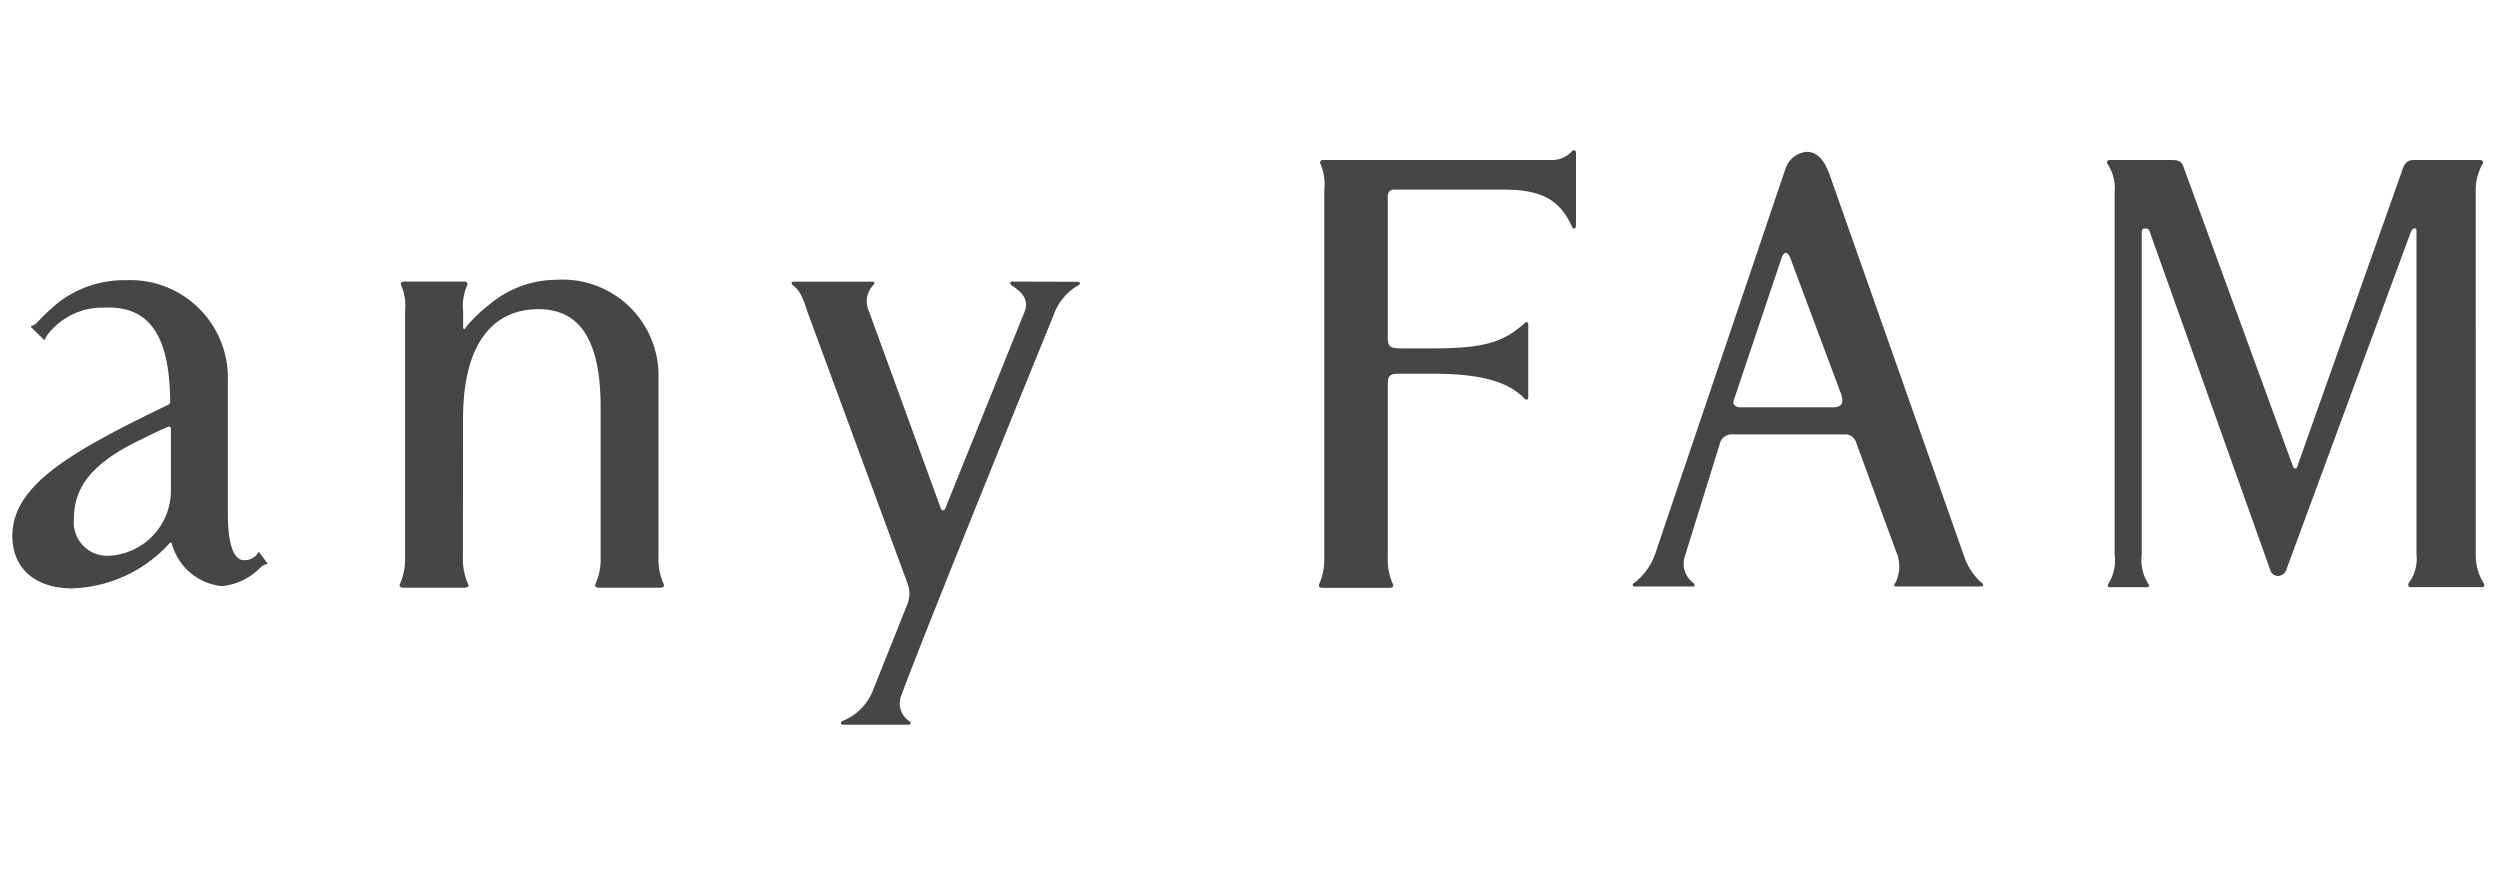 <svg xmlns="http://www.w3.org/2000/svg" xmlns:xlink="http://www.w3.org/1999/xlink" width="80" height="28" viewBox="0 0 80 28"><defs><clipPath id="a"><rect width="80" height="28" transform="translate(-958 675)" fill="none"/></clipPath></defs><g transform="translate(958 -675)"><g clip-path="url(#a)"><path d="M-943.187,692.858a1.887,1.887,0,0,0,.158.81c.025.05.056.139-.116.139h-1.932c-.172,0-.141-.089-.116-.139a1.93,1.93,0,0,0,.155-.81v-7.895a1.614,1.614,0,0,0-.119-.814c-.024-.048-.046-.139.1-.139h1.9c.145,0,.123.091.1.139a1.588,1.588,0,0,0-.122.814v.513c0,.047.027.07.059.04a1.371,1.371,0,0,1,.107-.139,5.035,5.035,0,0,1,.728-.676,3.343,3.343,0,0,1,2.1-.748,3.069,3.069,0,0,1,3.256,3.169v5.736a1.872,1.872,0,0,0,.158.81c.023.05.055.139-.117.139h-1.932c-.172,0-.141-.089-.117-.139a1.875,1.875,0,0,0,.157-.81l0-4.836c0-2.221-.722-3.128-1.989-3.128-1.464,0-2.413,1.112-2.413,3.495Z" fill="#464646"/><path d="M-925.611,684.01c-.068,0-.085.065-.015.121.251.173.557.389.427.81l-2.556,6.338c-.032.067-.107.073-.135,0l-2.3-6.309a.752.752,0,0,1,.125-.835c.069-.056.053-.121-.015-.121h-2.507c-.109,0-.091.076-.04.116.216.162.308.358.474.872l3.191,8.66a.9.9,0,0,1,.007.648l-1.118,2.8a1.731,1.731,0,0,1-.966.961c-.076.035-.062.116.011.121h2.1c.07,0,.1-.074.017-.121a.684.684,0,0,1-.23-.857c.513-1.448,4.722-11.817,4.84-12.085a1.788,1.788,0,0,1,.829-1.012c.053-.037.036-.1-.052-.1Z" fill="#464646"/><path d="M-952.624,688.658c-.263.112-.68.312-.935.442-1.642.794-2.075,1.611-2.075,2.5a1.07,1.07,0,0,0,1.041,1.186,2.086,2.086,0,0,0,2.062-2.085v-1.976a.063.063,0,0,0-.094-.066m.07-.8c-.012-2.173-.7-3.091-2.135-3.014a2.2,2.2,0,0,0-1.76.83.883.883,0,0,0-.1.155c-.015.041-.019.062-.051.036l-.4-.391c-.017-.023-.014-.036.027-.052a.45.45,0,0,0,.161-.1,6.263,6.263,0,0,1,.7-.657,3.457,3.457,0,0,1,2.148-.7,3.124,3.124,0,0,1,3.257,3.163v4.333c0,.778.129,1.463.513,1.463a.48.48,0,0,0,.284-.07.429.429,0,0,0,.166-.164c.019-.035.036-.035.059.008l.234.314c.013.016.019.033-.025.043a.414.414,0,0,0-.185.1,1.981,1.981,0,0,1-1.236.6A1.846,1.846,0,0,1-952.5,692.4c-.017-.048-.052-.05-.088,0a4.391,4.391,0,0,1-3.109,1.428c-1.177,0-1.908-.643-1.908-1.677,0-1.633,1.885-2.7,4.991-4.2a.1.1,0,0,0,.06-.094" fill="#464646"/><path d="M-899.041,687.816l-.023-.149-1.635-4.382c-.05-.129-.1-.194-.149-.194s-.1.044-.144.172l-1.493,4.443a.8.8,0,0,0-.048.171c0,.088.1.156.22.156h3c.173,0,.269-.086.269-.217m3.892,4.974a1.966,1.966,0,0,0,.586.878c.047.04.037.1-.051.1h-2.713c-.068,0-.071-.055-.017-.118a1.179,1.179,0,0,0,.013-1.024l-1.27-3.468a.365.365,0,0,0-.317-.258H-902.6a.387.387,0,0,0-.366.3l-1.106,3.562a.762.762,0,0,0,.257.888c.066.056.053.118-.016.118h-1.846c-.084,0-.1-.067-.048-.1a2.005,2.005,0,0,0,.714-1.013l4.153-12.277a.784.784,0,0,1,.671-.519c.274,0,.523.165.724.7Z" fill="#464646"/><path d="M-878.776,692.747a1.694,1.694,0,0,0,.244.9c.049.065.048.142-.051.142h-2.286c-.074,0-.091-.1-.032-.158a1.3,1.3,0,0,0,.229-.888V682.463c0-.13,0-.15-.049-.15-.09,0-.108.057-.148.152l-3.979,10.794a.291.291,0,0,1-.263.172.255.255,0,0,1-.234-.172l-3.869-10.859c-.034-.1-.1-.087-.174-.087-.049,0-.076.046-.076.132v10.3a1.437,1.437,0,0,0,.2.925c.05.051.034.121-.022.121h-1.21c-.064,0-.071-.068-.03-.121a1.4,1.4,0,0,0,.194-.925V681.154a1.391,1.391,0,0,0-.224-.9c-.038-.062-.023-.133.075-.133h1.912c.218,0,.366,0,.439.214l3.466,9.483c.048.132.054.172.114.172s.064-.066.11-.195l3.292-9.29c.071-.213.122-.384.389-.384h2.139a.079.079,0,0,1,.057.133,1.728,1.728,0,0,0-.214.9Z" fill="#464646"/><path d="M-913.374,681.067c-.14,0-.218.063-.218.239V685.7c0,.365.014.448.429.448h1.041c1.686,0,2.251-.231,2.893-.789.06-.081.133-.06.133.016V687.7c0,.1-.067.109-.117.059-.477-.511-1.325-.8-2.918-.8h-1.128c-.3,0-.333.105-.333.384l0,5.52a1.874,1.874,0,0,0,.157.81c.023.05.053.139-.116.139h-2.11c-.17,0-.139-.089-.117-.139a1.924,1.924,0,0,0,.155-.81v-11.79a1.645,1.645,0,0,0-.117-.817c-.024-.049-.045-.137.1-.137h7.233a.876.876,0,0,0,.68-.246c.057-.089.159-.083.159.01v2.326c0,.1-.066.15-.124.059-.361-.824-.922-1.2-2.164-1.2Z" fill="#464646"/></g></g></svg>
